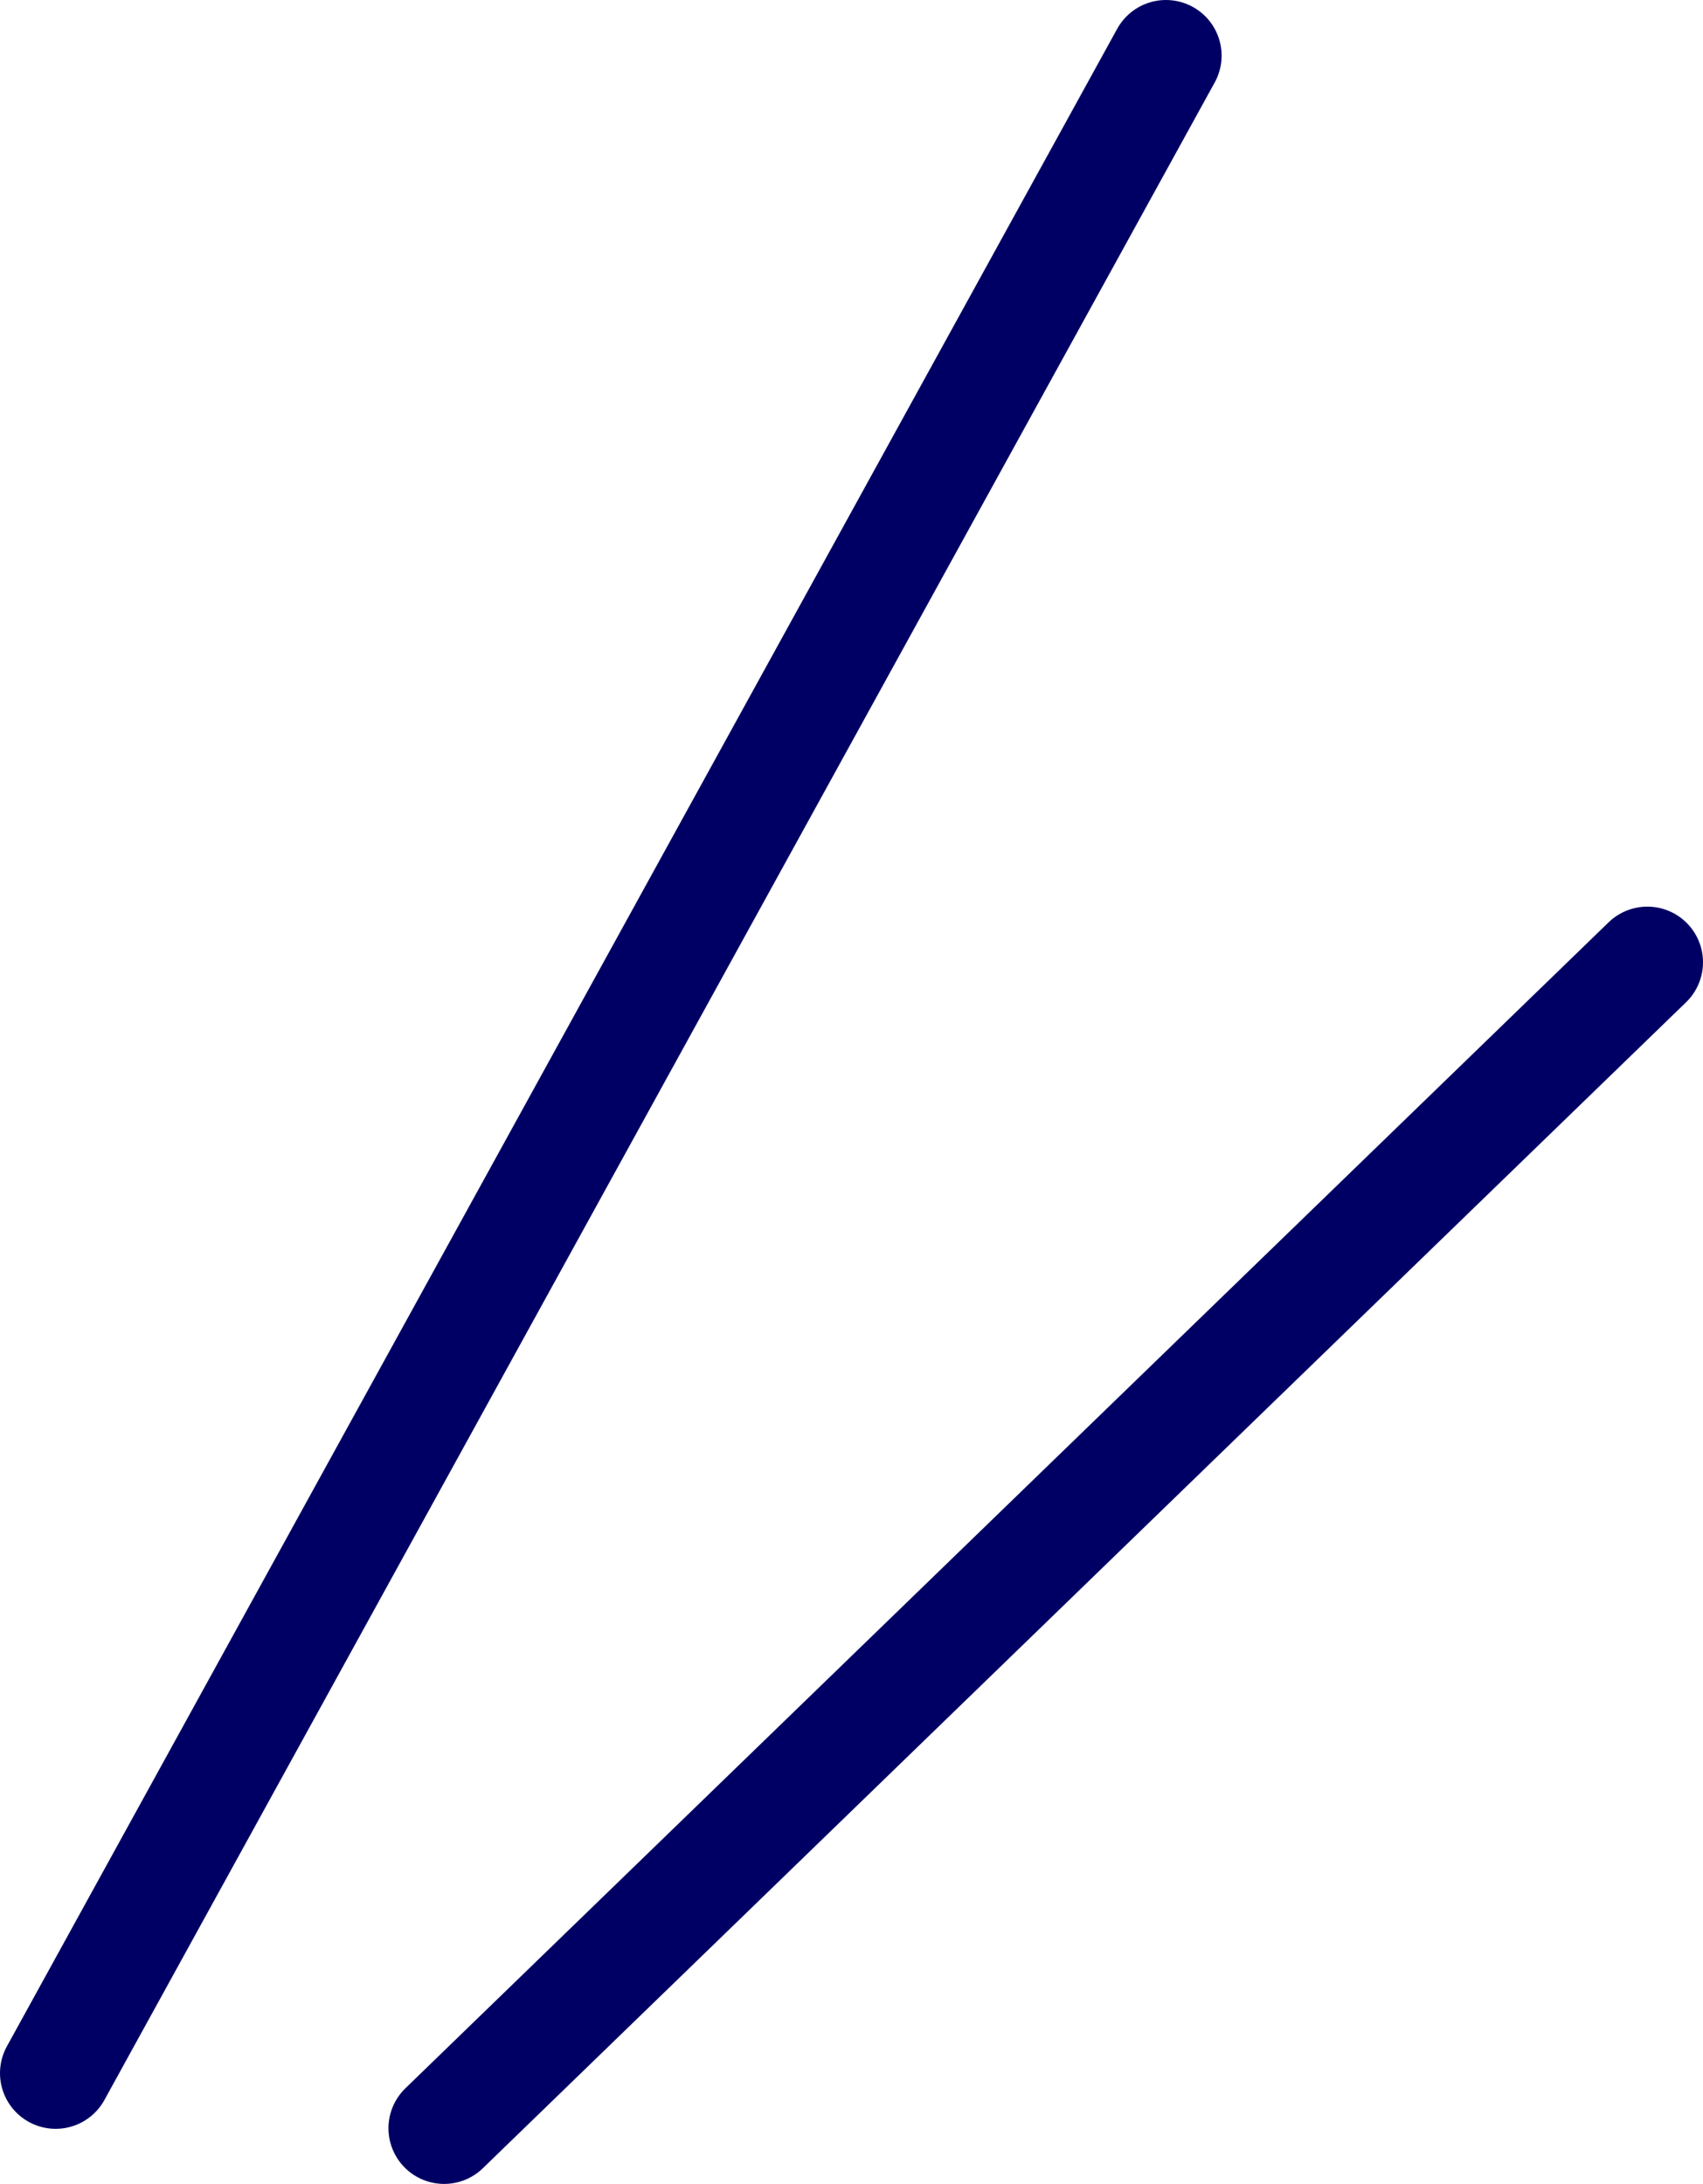 <?xml version="1.0" encoding="UTF-8"?><svg id="_レイヤー_2" xmlns="http://www.w3.org/2000/svg" viewBox="0 0 30.6 39.24"><defs><style>.cls-1{fill:none;stroke:#000064;stroke-linecap:round;stroke-linejoin:round;stroke-width:2px;}</style></defs><g id="_デザイン"><line class="cls-1" x1="1" y1="37.25" x2="20.95" y2="1"/><line class="cls-1" x1="7.98" y1="38.24" x2="29.6" y2="17.29"/></g></svg>